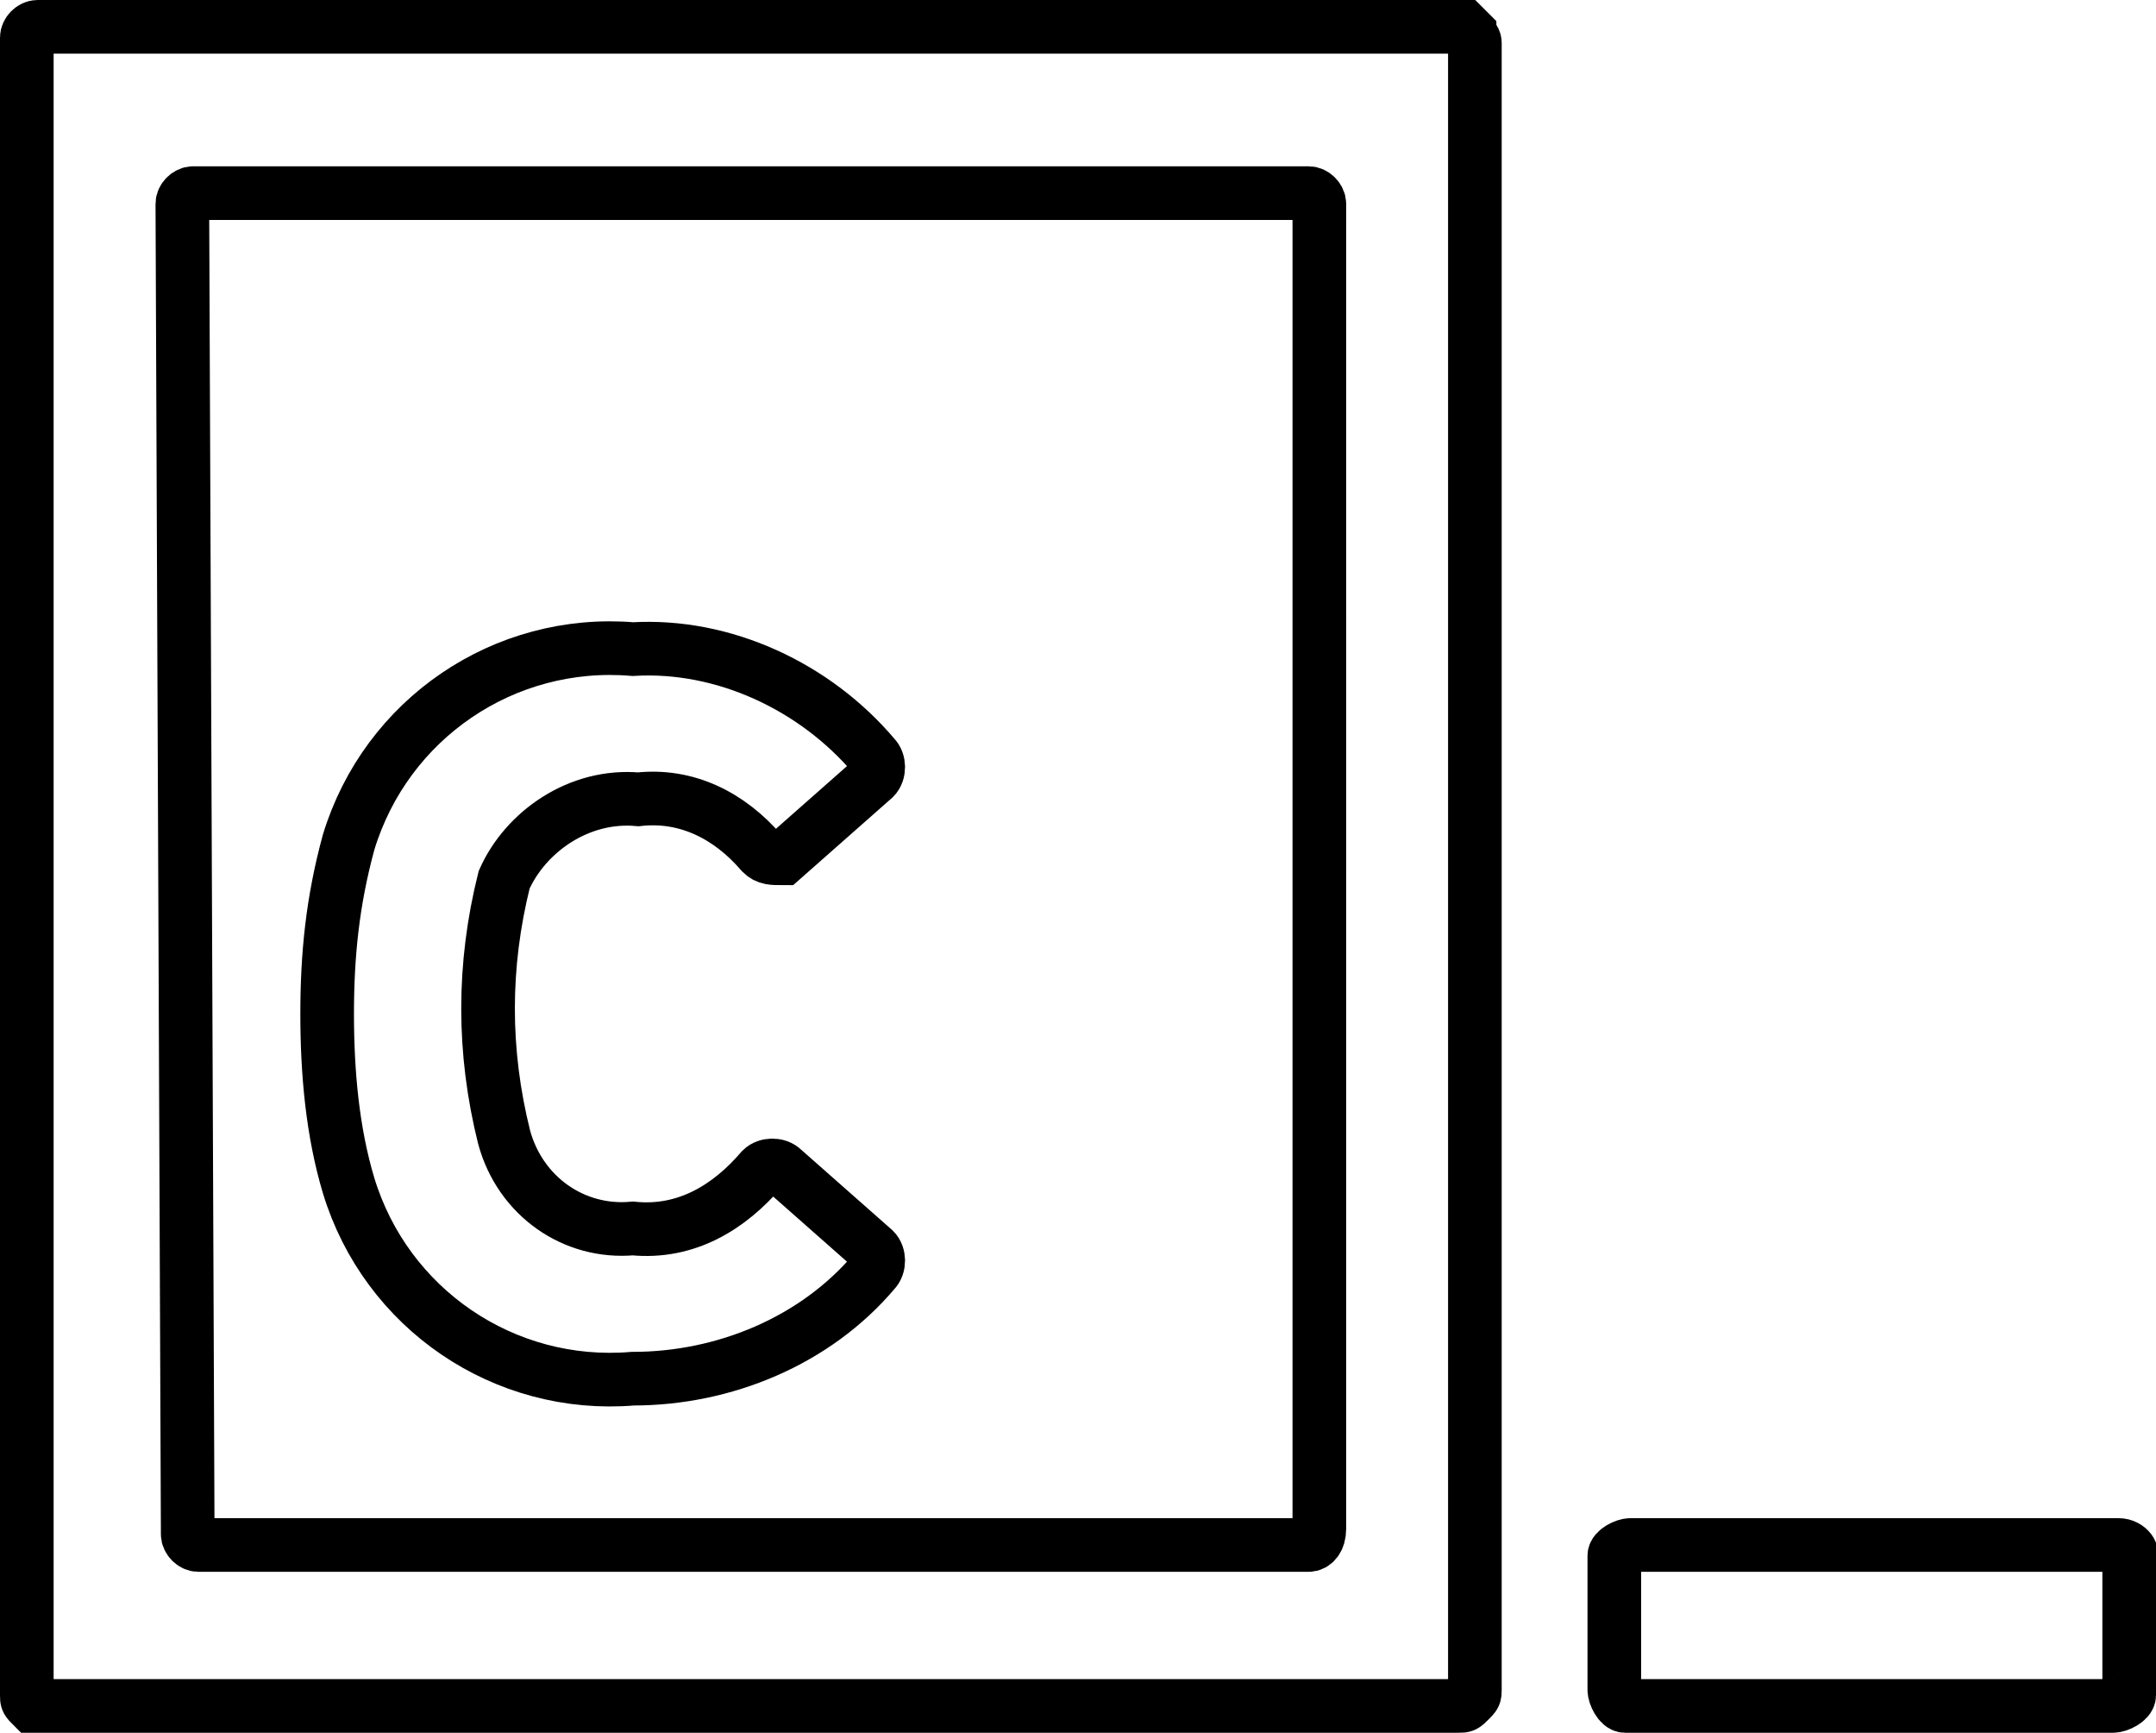 <?xml version="1.0" encoding="utf-8"?>
<!-- Generator: Adobe Illustrator 22.0.1, SVG Export Plug-In . SVG Version: 6.00 Build 0)  -->
<svg version="1.1" id="Layer_1" xmlns="http://www.w3.org/2000/svg" xmlns:xlink="http://www.w3.org/1999/xlink" x="0px" y="0px"
	 viewBox="0 0 40.2 32.3" style="enable-background:new 0 0 40.2 32.3;" xml:space="preserve">
<style type="text/css">
	.st0{fill:none;stroke:#000000;}
</style>
<path id="Icon_simple-codecademy" class="st0" d="M39.5,28.8h-9.1c-0.1,0-0.3,0.1-0.3,0.2c0,0,0,0,0,0v2.5c0,0.1,0.1,0.3,0.2,0.3
	c0,0,0,0,0,0h9.1c0.1,0,0.3-0.1,0.3-0.2c0,0,0,0,0-0.1v-2.5C39.8,29,39.7,28.8,39.5,28.8C39.5,28.8,39.5,28.8,39.5,28.8
	C39.5,28.8,39.5,28.8,39.5,28.8z M27.4,0.6c0,0.1,0.1,0.1,0.1,0.2v30.7c0,0.1,0,0.1-0.1,0.2c-0.1,0.1-0.1,0.1-0.2,0.1H0.8
	c-0.1,0-0.1,0-0.2,0c-0.1-0.1-0.1-0.1-0.1-0.2V0.7c0-0.1,0.1-0.2,0.2-0.2h26.6C27.3,0.5,27.3,0.5,27.4,0.6L27.4,0.6L27.4,0.6
	L27.4,0.6z M3.5,28.6c0,0.1,0.1,0.2,0.2,0.2h20.7c0.1,0,0.2-0.1,0.2-0.3V3.8c0-0.1-0.1-0.2-0.2-0.2H3.6c-0.1,0-0.2,0.1-0.2,0.2
	L3.5,28.6L3.5,28.6z M11.9,14.9c0.9-0.1,1.7,0.3,2.3,1c0.1,0.1,0.2,0.1,0.4,0.1c0,0,0,0,0,0l1.7-1.5c0.1-0.1,0.1-0.3,0-0.4
	c-1.1-1.3-2.8-2.1-4.5-2c-2.4-0.2-4.6,1.3-5.3,3.6c-0.3,1.1-0.4,2.1-0.4,3.2c0,1.1,0.1,2.2,0.4,3.2c0.7,2.3,2.9,3.8,5.3,3.6
	c1.7,0,3.4-0.7,4.5-2c0.1-0.1,0.1-0.3,0-0.4l-1.7-1.5c-0.1-0.1-0.3-0.1-0.4,0c-0.6,0.7-1.4,1.2-2.4,1.1c-1.1,0.1-2.1-0.6-2.4-1.7
	c-0.2-0.8-0.3-1.6-0.3-2.4c0-0.8,0.1-1.6,0.3-2.4C9.8,15.5,10.8,14.8,11.9,14.9z"/>
</svg>

